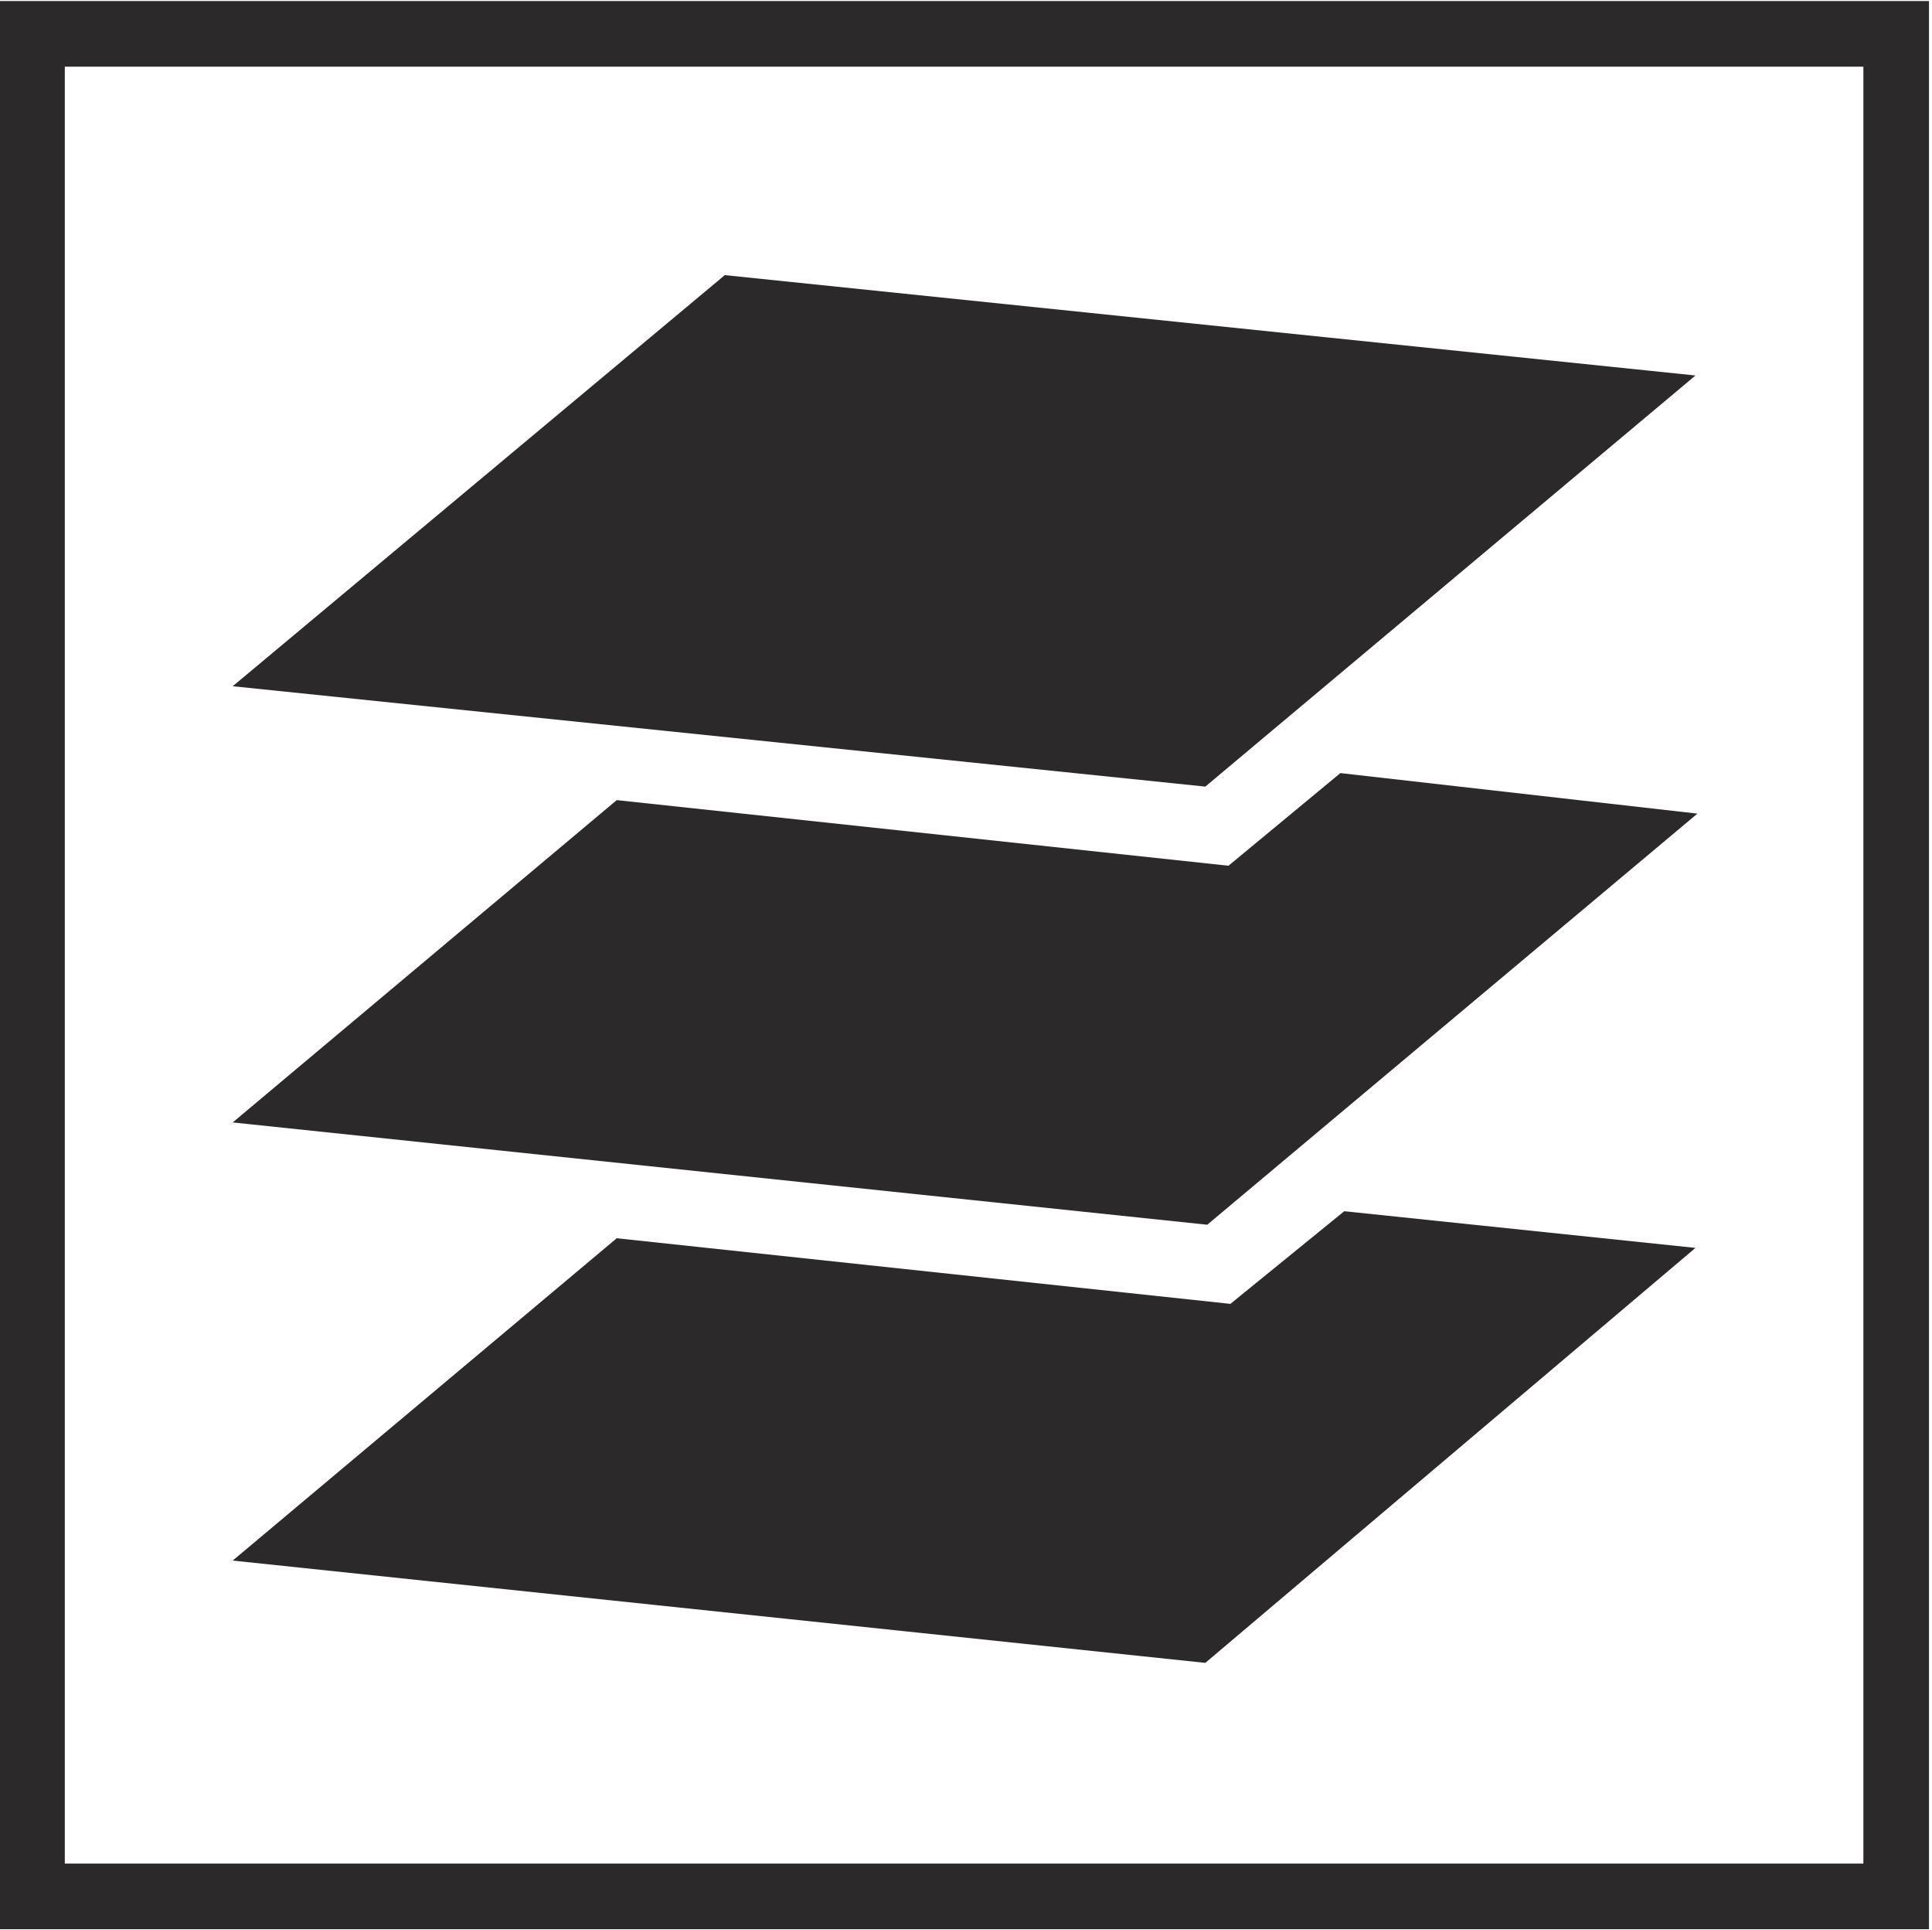 <svg xmlns="http://www.w3.org/2000/svg" xmlns:xlink="http://www.w3.org/1999/xlink" width="64.073" height="63.997" viewBox="0 0 48.055 47.998"><symbol id="a"><path d="M1 0v.999H0V0h1M.966.034H.034v.931h.932V.034M.143.145a.37.37 0 0 1 .355.12.37.37 0 0 1 .355-.12.37.37 0 0 1-.12.355.37.37 0 0 1 .12.355.37.37 0 0 1-.355-.12.37.37 0 0 1-.355.12A.37.37 0 0 1 .263.5a.37.37 0 0 1-.12-.355m.435.196L.561.392H.439L.423.341H.332l.117.323h.103L.668.341h-.09M.459.456h.083L.5.586.459.456z"/></symbol><symbol id="c"><path d="M1 0v.999H0V0h1M.966.034H.034v.931h.932V.034M.143.145a.37.37 0 0 1 .355.12.37.37 0 0 1 .355-.12.37.37 0 0 1-.12.355.37.37 0 0 1 .12.355.37.37 0 0 1-.355-.12.37.37 0 0 1-.355.12A.37.37 0 0 1 .263.5a.37.37 0 0 1-.12-.355m.432.369C.622.503.644.476.644.433.644.373.602.341.516.341H.371v.323h.136C.588.664.628.637.628.583.628.548.611.525.575.514M.497.6H.456V.536h.04c.031 0 .045.012.045.032C.541.589.527.6.497.6M.51.404c.031 0 .047.013.047.035 0 .022-.016.033-.049.033H.456V.404H.51z"/></symbol><symbol id="d"><path d="M1 0v.999H0V0h1M.966.034H.034v.931h.932V.034M.143.145a.37.37 0 0 1 .355.12.37.37 0 0 1 .355-.12.37.37 0 0 1-.12.355.37.37 0 0 1 .12.355.37.37 0 0 1-.355-.12.37.37 0 0 1-.355.12A.37.37 0 0 1 .263.5a.37.37 0 0 1-.12-.355M.521.67C.587.67.634.645.661.602L.594.568C.58.593.555.606.522.606.465.606.435.57.435.501c0-.068.03-.104.087-.104.033 0 .058.013.072.038L.661.401C.634.358.587.333.521.333.415.333.348.398.348.501c0 .104.067.169.173.169z"/></symbol><symbol id="e"><path d="M1 0v.999H0V0h1M.966.034H.034v.931h.932V.034M.143.145a.37.37 0 0 1 .355.12.37.37 0 0 1 .355-.12.37.37 0 0 1-.12.355.37.37 0 0 1 .12.355.37.37 0 0 1-.355-.12.37.37 0 0 1-.355.12A.37.37 0 0 1 .263.5a.37.37 0 0 1-.12-.355m.343.519c.11 0 .175-.06.175-.161C.661.401.596.341.486.341H.345v.323h.141M.472.404c.066 0 .102.034.102.099 0 .064-.036.098-.102.098H.43V.404h.042z"/></symbol><symbol id="f"><path d="M1 0v.999H0V0h1M.966.034H.034v.931h.932V.034M.143.145a.37.37 0 0 1 .355.12.37.37 0 0 1 .355-.12.37.37 0 0 1-.12.355.37.37 0 0 1 .12.355.37.37 0 0 1-.355-.12.37.37 0 0 1-.355.12A.37.37 0 0 1 .263.5a.37.37 0 0 1-.12-.355m.332.259h.148V.341H.39v.323h.229V.601H.475V.537h.112V.473H.475V.404z"/></symbol><symbol id="g"><path d="M1 0v.999H0V0h1M.966.034H.034v.931h.932V.034M.143.145a.37.37 0 0 1 .355.12.37.37 0 0 1 .355-.12.37.37 0 0 1-.12.355.37.37 0 0 1 .12.355.37.37 0 0 1-.355-.12.37.37 0 0 1-.355.12A.37.37 0 0 1 .263.5a.37.37 0 0 1-.12-.355m.474.456H.479V.534h.124V.471H.479v-.13H.394v.323h.223V.601z"/></symbol><use xlink:href="#a" transform="matrix(48 0 0 -48 -180.004 -146.422)" fill="#2c292a"/><use xlink:href="#b" transform="matrix(48 0 0 -48 -132.004 -155.974)" fill="#2c292a"/><use xlink:href="#c" transform="matrix(48 0 0 -48 -108.004 -146.422)" fill="#2c292a"/><use xlink:href="#b" transform="matrix(48 0 0 -48 -60.004 -155.974)" fill="#2c292a"/><use xlink:href="#d" transform="matrix(48 0 0 -48 -36.004 -146.422)" fill="#2c292a"/><use xlink:href="#b" transform="matrix(48 0 0 -48 11.996 -155.974)" fill="#2c292a"/><use xlink:href="#e" transform="matrix(48 0 0 -48 35.996 -146.422)" fill="#2c292a"/><use xlink:href="#b" transform="matrix(48 0 0 -48 83.996 -155.974)" fill="#2c292a"/><use xlink:href="#f" transform="matrix(48 0 0 -48 107.996 -146.422)" fill="#2c292a"/><use xlink:href="#b" transform="matrix(48 0 0 -48 155.996 -155.974)" fill="#2c292a"/><use xlink:href="#g" transform="matrix(48 0 0 -48 179.996 -146.422)" fill="#2c292a"/><use xlink:href="#b" transform="matrix(48 0 0 -48 227.996 -155.974)" fill="#2c292a"/><symbol id="h"><path d="M1 0v.999H0V0h1M.966.034H.034v.931h.932V.034M.143.145a.37.37 0 0 1 .355.12.37.37 0 0 1 .355-.12.37.37 0 0 1-.12.355.37.37 0 0 1 .12.355.37.37 0 0 1-.355-.12.37.37 0 0 1-.355.12A.37.37 0 0 1 .263.5a.37.37 0 0 1-.12-.355m.509.358h.001V.364a.332.332 0 0 0-.138-.03C.399.334.336.399.336.502c0 .104.067.169.173.169.067 0 .113-.025.14-.068L.582.569C.568.594.543.607.51.607.453.607.423.568.423.503c0-.07.032-.105.103-.105.015 0 .029.002.042.005v.056H.522v.063h.13V.503z"/></symbol><symbol id="i"><path d="M1 0v.999H0V0h1M.966.034H.034v.931h.932V.034M.143.145a.37.37 0 0 1 .355.12.37.37 0 0 1 .355-.12.37.37 0 0 1-.12.355.37.37 0 0 1 .12.355.37.37 0 0 1-.355-.12.37.37 0 0 1-.355.12A.37.37 0 0 1 .263.5a.37.37 0 0 1-.12-.355m.422.519H.65V.341H.565v.132H.436V.341H.351v.323h.085V.537h.129v.127z"/></symbol><symbol id="j"><path d="M1 0v.999H0V0h1M.966.034H.034v.931h.932V.034M.143.145a.37.37 0 0 1 .355.12.37.37 0 0 1 .355-.12.37.37 0 0 1-.12.355.37.37 0 0 1 .12.355.37.37 0 0 1-.355-.12.37.37 0 0 1-.355.12A.37.37 0 0 1 .263.5a.37.37 0 0 1-.12-.355m.314.196v.323h.085V.341H.457z"/></symbol><symbol id="k"><path d="M1 0v.999H0V0h1M.966.034H.034v.931h.932V.034M.143.145a.37.37 0 0 1 .355.12.37.37 0 0 1 .355-.12.37.37 0 0 1-.12.355.37.37 0 0 1 .12.355.37.37 0 0 1-.355-.12.37.37 0 0 1-.355.12A.37.37 0 0 1 .263.5a.37.37 0 0 1-.12-.355m.429.519V.433C.572.371.535.334.47.334a.211.211 0 0 0-.077.015l.03.057A.057.057 0 0 1 .455.398c.02 0 .032.009.032.026v.24h.085z"/></symbol><symbol id="l"><path d="M1 0v.999H0V0h1M.966.034H.034v.931h.932V.034M.143.145a.37.37 0 0 1 .355.12.37.37 0 0 1 .355-.12.37.37 0 0 1-.12.355.37.37 0 0 1 .12.355.37.37 0 0 1-.355-.12.37.37 0 0 1-.355.12A.37.37 0 0 1 .263.5a.37.37 0 0 1-.12-.355m.432.196L.467.49V.341H.382v.323h.085V.525L.57.664h.094L.546.51.677.341H.575z"/></symbol><symbol id="m"><path d="M1 0v.999H0V0h1M.966.034H.034v.931h.932V.034M.143.145a.37.37 0 0 1 .355.12.37.37 0 0 1 .355-.12.37.37 0 0 1-.12.355.37.37 0 0 1 .12.355.37.37 0 0 1-.355-.12.37.37 0 0 1-.355.12A.37.37 0 0 1 .263.5a.37.37 0 0 1-.12-.355m.338.259h.15V.341H.396v.323h.085v-.26z"/></symbol><use xlink:href="#h" transform="matrix(48 0 0 -48 -180.004 -88.822)" fill="#2c292a"/><use xlink:href="#b" transform="matrix(48 0 0 -48 -132.004 -98.374)" fill="#2c292a"/><use xlink:href="#i" transform="matrix(48 0 0 -48 -108.004 -88.822)" fill="#2c292a"/><use xlink:href="#b" transform="matrix(48 0 0 -48 -60.004 -98.374)" fill="#2c292a"/><use xlink:href="#j" transform="matrix(48 0 0 -48 -36.004 -88.822)" fill="#2c292a"/><use xlink:href="#b" transform="matrix(48 0 0 -48 11.996 -98.374)" fill="#2c292a"/><use xlink:href="#k" transform="matrix(48 0 0 -48 35.996 -88.822)" fill="#2c292a"/><use xlink:href="#b" transform="matrix(48 0 0 -48 83.996 -98.374)" fill="#2c292a"/><use xlink:href="#l" transform="matrix(48 0 0 -48 107.996 -88.822)" fill="#2c292a"/><use xlink:href="#b" transform="matrix(48 0 0 -48 155.996 -98.374)" fill="#2c292a"/><use xlink:href="#m" transform="matrix(48 0 0 -48 179.996 -88.822)" fill="#2c292a"/><symbol id="n"><path d="M.228.37c.073.019.107.071.107.163C.335.649.28.705.164.705H0V0h.172c.121 0 .18.06.18.186C.352.289.313.351.228.37M.15.656C.233.656.27.614.27.521.27.426.229.388.137.388H.063v.268H.15M.159.05H.063v.289h.084c.098 0 .14-.05.14-.148C.287.094.246.05.159.05z"/></symbol><symbol id="o"><path d="M.169.535C.093.535.039.499.014.436L.065.411c.016.048.046.074.099.074C.225.485.255.447.255.37V.315h-.09C.059.314 0 .263 0 .147 0 .049.042 0 .128 0 .189 0 .233.026.26.074V.011h.058v.346c0 .118-.049.178-.149.178M.144.052C.095.052.066.081.066.149c0 .08.039.116.105.116h.086V.223C.257.116.218.052.144.052z"/></symbol><symbol id="p"><path d="M.155.536C.06.536.005.485.005.399c0-.103.082-.133.137-.148C.19.238.246.217.246.145.246.086.208.05.147.05a.098.098 0 0 0-.098.07L0 .094C.022.036.074 0 .153 0c.1 0 .157.054.157.149C.31.27.217.294.166.309.125.321.07.336.07.403c0 .052.035.083.092.083A.09.09 0 0 0 .255.417l.05.026C.282.503.231.536.155.536z"/></symbol><symbol id="q"><path d="M0 .578h.063L.062.669H0V.578M.001 0h.063v.512H.001V0z"/></symbol><symbol id="r"><path d="M.248 0H.32L.124.276l.177.236H.232L.068.286.063.284v.421H0V0h.063v.266L.067.265.248 0z"/></symbol><symbol id="s"><path d="M.058.396v.116H0V0h.063v.285C.07.38.115.453.208.453v.063c-.065 0-.12-.044-.15-.12z"/></symbol><symbol id="t"><path d="M.217.474v.049H.118v.125H.066L.055.523H0V.474h.055V.109C.055.029.084 0 .147 0c.024 0 .049.006.07.015v.05A.143.143 0 0 0 .159.05C.131.05.118.065.118.107v.367h.099z"/></symbol><symbol id="u"><path d="M.353.302c0 .149-.064.234-.174.234C.062.536 0 .442 0 .271 0 .096.065 0 .187 0c.08 0 .134.04.164.107L.299.134C.277.08.239.05.187.05.107.05.068.121.066.266h.286l.001.036M.18.486C.246.486.283.431.288.315H.067C.074.431.112.486.18.486z"/></symbol><symbol id="v"><path d="M.195.524C.13.524.084.491.057.427v.085H0V0h.063v.264c0 .146.037.21.11.21C.235.474.261.43.261.338V0h.063v.341C.324.46.286.524.195.524z"/></symbol><symbol id="w"><path d="M0 .384h.063v.088H0V.384M0 0h.063v.088H0V0z"/></symbol><use xlink:href="#n" transform="matrix(18 0 0 -18 -178.726 -19.174)" fill="#2c292a"/><use xlink:href="#o" transform="matrix(18 0 0 -18 -170.896 -18.976)" fill="#2c292a"/><use xlink:href="#p" transform="matrix(18 0 0 -18 -163.336 -18.958)" fill="#2c292a"/><use xlink:href="#q" transform="matrix(18 0 0 -18 -155.884 -19.174)" fill="#2c292a"/><use xlink:href="#p" transform="matrix(18 0 0 -18 -152.806 -18.958)" fill="#2c292a"/><use xlink:href="#r" transform="matrix(18 0 0 -18 -145.426 -19.174)" fill="#2c292a"/><use xlink:href="#o" transform="matrix(18 0 0 -18 -138.82 -18.976)" fill="#2c292a"/><use xlink:href="#s" transform="matrix(18 0 0 -18 -131.008 -19.174)" fill="#2c292a"/><use xlink:href="#t" transform="matrix(18 0 0 -18 -126.742 -18.976)" fill="#2c292a"/><use xlink:href="#u" transform="matrix(18 0 0 -18 -122.044 -18.958)" fill="#2c292a"/><use xlink:href="#v" transform="matrix(18 0 0 -18 -114.052 -19.174)" fill="#2c292a"/><use xlink:href="#w" transform="matrix(18 0 0 -18 -106.06 -21.154)" fill="#2c292a"/><symbol id="x"><path d="M0 .999V0h1v.999H0M.966.965V.13H.034v.835h.932M.833.478l-.102.11L.575.446v.453H.428V.446L.271.588.168.478.5.176l.333.302z"/></symbol><use xlink:href="#b" transform="matrix(48 0 0 -48 -103.757 -19.174)" fill="#2c292a"/><use xlink:href="#b" transform="matrix(48 0 0 -48 -72.03 -19.174)" fill="#2c292a"/><use xlink:href="#b" transform="matrix(48 0 0 -48 -36.03 -19.174)" fill="#2c292a"/><use xlink:href="#x" transform="matrix(48 0 0 -48 -.03 -9.622)" fill="#2c292a"/><symbol id="y"><path d="M.162.705H0V0h.162c.167 0 .256.126.256.359 0 .224-.089.346-.256.346M.158.05H.063v.606h.095C.286.656.352.553.352.359.352.156.286.05.158.05z"/></symbol><symbol id="z"><path d="M.179.659a.084.084 0 0 0 .05-.016l.023.046a.156.156 0 0 1-.085.023C.095.712.062.671.062.585V.512H0V.46h.062V0h.063v.46h.093v.052H.125v.07c0 .053.016.077.054.077z"/></symbol><symbol id="A"><path d="M.07.05l.238.414v.048H.005V.463h.236L0 .049V0h.317v.05H.07z"/></symbol><symbol id="B"><path d="M.292.717V.455a.134.134 0 0 1-.127.081C.057.536 0 .442 0 .268 0 .095.058 0 .165 0c.061 0 .106.03.132.091V.012h.058v.705H.292M.179.05C.104.05.066.122.066.268c0 .146.038.218.113.218C.247.486.287.428.294.31V.225C.287.106.247.05.179.05z"/></symbol><symbol id="D"><path d="M.296 0h.07L.12.366l.232.339H.286L.064.374H.063v.331H0V0h.063v.356L.064.355.296 0z"/></symbol><use xlink:href="#y" transform="matrix(18 0 0 -18 -178.726 38.426)" fill="#2c292a"/><use xlink:href="#q" transform="matrix(18 0 0 -18 -169.168 38.426)" fill="#2c292a"/><use xlink:href="#z" transform="matrix(18 0 0 -18 -166.648 38.426)" fill="#2c292a"/><use xlink:href="#z" transform="matrix(18 0 0 -18 -162.292 38.426)" fill="#2c292a"/><use xlink:href="#u" transform="matrix(18 0 0 -18 -157.63 38.642)" fill="#2c292a"/><use xlink:href="#s" transform="matrix(18 0 0 -18 -149.638 38.426)" fill="#2c292a"/><use xlink:href="#u" transform="matrix(18 0 0 -18 -145.102 38.642)" fill="#2c292a"/><use xlink:href="#v" transform="matrix(18 0 0 -18 -137.11 38.426)" fill="#2c292a"/><use xlink:href="#A" transform="matrix(18 0 0 -18 -129.712 38.426)" fill="#2c292a"/><use xlink:href="#q" transform="matrix(18 0 0 -18 -122.386 38.426)" fill="#2c292a"/><use xlink:href="#u" transform="matrix(18 0 0 -18 -119.56 38.642)" fill="#2c292a"/><use xlink:href="#s" transform="matrix(18 0 0 -18 -111.568 38.426)" fill="#2c292a"/><use xlink:href="#u" transform="matrix(18 0 0 -18 -107.032 38.642)" fill="#2c292a"/><use xlink:href="#v" transform="matrix(18 0 0 -18 -99.04 38.426)" fill="#2c292a"/><use xlink:href="#B" transform="matrix(18 0 0 -18 -91.606 38.642)" fill="#2c292a"/><use xlink:href="#u" transform="matrix(18 0 0 -18 -83.614 38.642)" fill="#2c292a"/><use xlink:href="#C" transform="matrix(18 0 0 -18 -76.666 38.426)" fill="#2c292a"/><use xlink:href="#D" transform="matrix(18 0 0 -18 -71.068 38.426)" fill="#2c292a"/><use xlink:href="#o" transform="matrix(18 0 0 -18 -63.544 38.624)" fill="#2c292a"/><use xlink:href="#s" transform="matrix(18 0 0 -18 -55.732 38.426)" fill="#2c292a"/><use xlink:href="#t" transform="matrix(18 0 0 -18 -51.466 38.624)" fill="#2c292a"/><use xlink:href="#u" transform="matrix(18 0 0 -18 -46.768 38.642)" fill="#2c292a"/><use xlink:href="#v" transform="matrix(18 0 0 -18 -38.776 38.426)" fill="#2c292a"/><use xlink:href="#w" transform="matrix(18 0 0 -18 -30.784 36.446)" fill="#2c292a"/><symbol id="E"><path d="M0 .999V0h1v.999H0M.966.034H.034v.931h.932V.034M.879.805L.376.857.121.644.625.592l.254.213M.88.578L.695.599.637.551.32.585.121.418.626.365.88.578M.879.353L.697.372.638.324.32.358.121.191.625.138l.254.215z"/></symbol><use xlink:href="#b" transform="matrix(48 0 0 -48 -28.484 38.426)" fill="#2c292a"/><use xlink:href="#E" transform="matrix(48 0 0 -48 -.02 47.978)" fill="#2c292a"/><symbol id="F"><path d="M.063.05v.655H0V0h.3v.05H.063z"/></symbol><symbol id="G"><path d="M.191.536C.133.536.09.509.063.453v.263H0V.011h.059v.081C.086.031.131 0 .192 0c.107 0 .164.094.164.268 0 .173-.058.268-.165.268M.177.05C.102.05.062.119.062.263v.011c0 .144.04.212.115.212C.252.486.29.414.29.268.29.122.252.05.177.05z"/></symbol><symbol id="H"><path d="M.297.708V.627C.271.689.226.72.165.72.057.72 0 .624 0 .447 0 .271.058.175.165.175c.057 0 .1.027.127.082V.195C.292.1.257.048.179.048a.121.121 0 0 0-.112.076L.019.099C.047.033.106 0 .182 0c.119 0 .173.066.173.193v.515H.297M.179.225C.104.225.066.299.066.447c0 .149.038.223.113.223C.247.67.287.611.294.49V.403C.287.283.247.225.179.225z"/></symbol><use xlink:href="#F" transform="matrix(18 0 0 -18 -178.726 96.026)" fill="#2c292a"/><use xlink:href="#u" transform="matrix(18 0 0 -18 -172.39 96.242)" fill="#2c292a"/><use xlink:href="#G" transform="matrix(18 0 0 -18 -164.398 96.224)" fill="#2c292a"/><use xlink:href="#u" transform="matrix(18 0 0 -18 -156.874 96.242)" fill="#2c292a"/><use xlink:href="#v" transform="matrix(18 0 0 -18 -148.882 96.026)" fill="#2c292a"/><use xlink:href="#B" transform="matrix(18 0 0 -18 -141.448 96.242)" fill="#2c292a"/><use xlink:href="#q" transform="matrix(18 0 0 -18 -132.88 96.026)" fill="#2c292a"/><use xlink:href="#H" transform="matrix(18 0 0 -18 -130.018 99.554)" fill="#2c292a"/><use xlink:href="#u" transform="matrix(18 0 0 -18 -122.026 96.242)" fill="#2c292a"/><use xlink:href="#C" transform="matrix(18 0 0 -18 -115.078 96.026)" fill="#2c292a"/><use xlink:href="#D" transform="matrix(18 0 0 -18 -109.48 96.026)" fill="#2c292a"/><use xlink:href="#o" transform="matrix(18 0 0 -18 -101.956 96.224)" fill="#2c292a"/><use xlink:href="#s" transform="matrix(18 0 0 -18 -94.144 96.026)" fill="#2c292a"/><use xlink:href="#t" transform="matrix(18 0 0 -18 -89.878 96.224)" fill="#2c292a"/><use xlink:href="#u" transform="matrix(18 0 0 -18 -85.18 96.242)" fill="#2c292a"/><use xlink:href="#v" transform="matrix(18 0 0 -18 -77.188 96.026)" fill="#2c292a"/><use xlink:href="#w" transform="matrix(18 0 0 -18 -69.196 94.046)" fill="#2c292a"/><symbol id="I"><path d="M1 0v.999H0V0h1M.966.034H.034v.931h.932V.034M.255.19v.618L.791.499.255.19z"/></symbol><use xlink:href="#b" transform="matrix(48 0 0 -48 -66.894 96.026)" fill="#2c292a"/><use xlink:href="#b" transform="matrix(48 0 0 -48 -36.03 96.026)" fill="#2c292a"/><use xlink:href="#I" transform="matrix(48 0 0 -48 .018 105.578)" fill="#2c292a"/><symbol id="J"><path d="M.41.706H0v-.05h.174V0h.063v.656H.41v.05z"/></symbol><use xlink:href="#J" transform="matrix(18 0 0 -18 -179.536 153.626)" fill="#2c292a"/><use xlink:href="#s" transform="matrix(18 0 0 -18 -171.868 153.626)" fill="#2c292a"/><use xlink:href="#o" transform="matrix(18 0 0 -18 -167.35 153.824)" fill="#2c292a"/><use xlink:href="#q" transform="matrix(18 0 0 -18 -159.466 153.626)" fill="#2c292a"/><use xlink:href="#v" transform="matrix(18 0 0 -18 -156.136 153.626)" fill="#2c292a"/><use xlink:href="#q" transform="matrix(18 0 0 -18 -148.126 153.626)" fill="#2c292a"/><use xlink:href="#v" transform="matrix(18 0 0 -18 -144.796 153.626)" fill="#2c292a"/><use xlink:href="#H" transform="matrix(18 0 0 -18 -137.326 157.154)" fill="#2c292a"/><use xlink:href="#p" transform="matrix(18 0 0 -18 -129.082 153.842)" fill="#2c292a"/><use xlink:href="#r" transform="matrix(18 0 0 -18 -121.702 153.626)" fill="#2c292a"/><use xlink:href="#o" transform="matrix(18 0 0 -18 -115.096 153.824)" fill="#2c292a"/><use xlink:href="#s" transform="matrix(18 0 0 -18 -107.284 153.626)" fill="#2c292a"/><use xlink:href="#t" transform="matrix(18 0 0 -18 -103.018 153.824)" fill="#2c292a"/><use xlink:href="#u" transform="matrix(18 0 0 -18 -98.32 153.842)" fill="#2c292a"/><use xlink:href="#v" transform="matrix(18 0 0 -18 -90.328 153.626)" fill="#2c292a"/><use xlink:href="#w" transform="matrix(18 0 0 -18 -82.336 151.646)" fill="#2c292a"/><symbol id="K"><path d="M1 0v.999H0V0h1M.966.034H.034v.931h.932V.034M.43.41h.141c0 .119.162.134.162.278C.733.795.64.86.498.86.38.86.299.813.259.74L.385.675C.399.71.43.729.473.729.524.729.551.705.551.66.551.558.43.573.43.41M.413.139h.175v.168H.413V.139z"/></symbol><use xlink:href="#b" transform="matrix(48 0 0 -48 -80.034 153.626)" fill="#2c292a"/><use xlink:href="#b" transform="matrix(48 0 0 -48 -72.018 153.626)" fill="#2c292a"/><use xlink:href="#b" transform="matrix(48 0 0 -48 -36.018 153.626)" fill="#2c292a"/><use xlink:href="#K" transform="matrix(48 0 0 -48 -.018 163.178)" fill="#2c292a"/></svg>